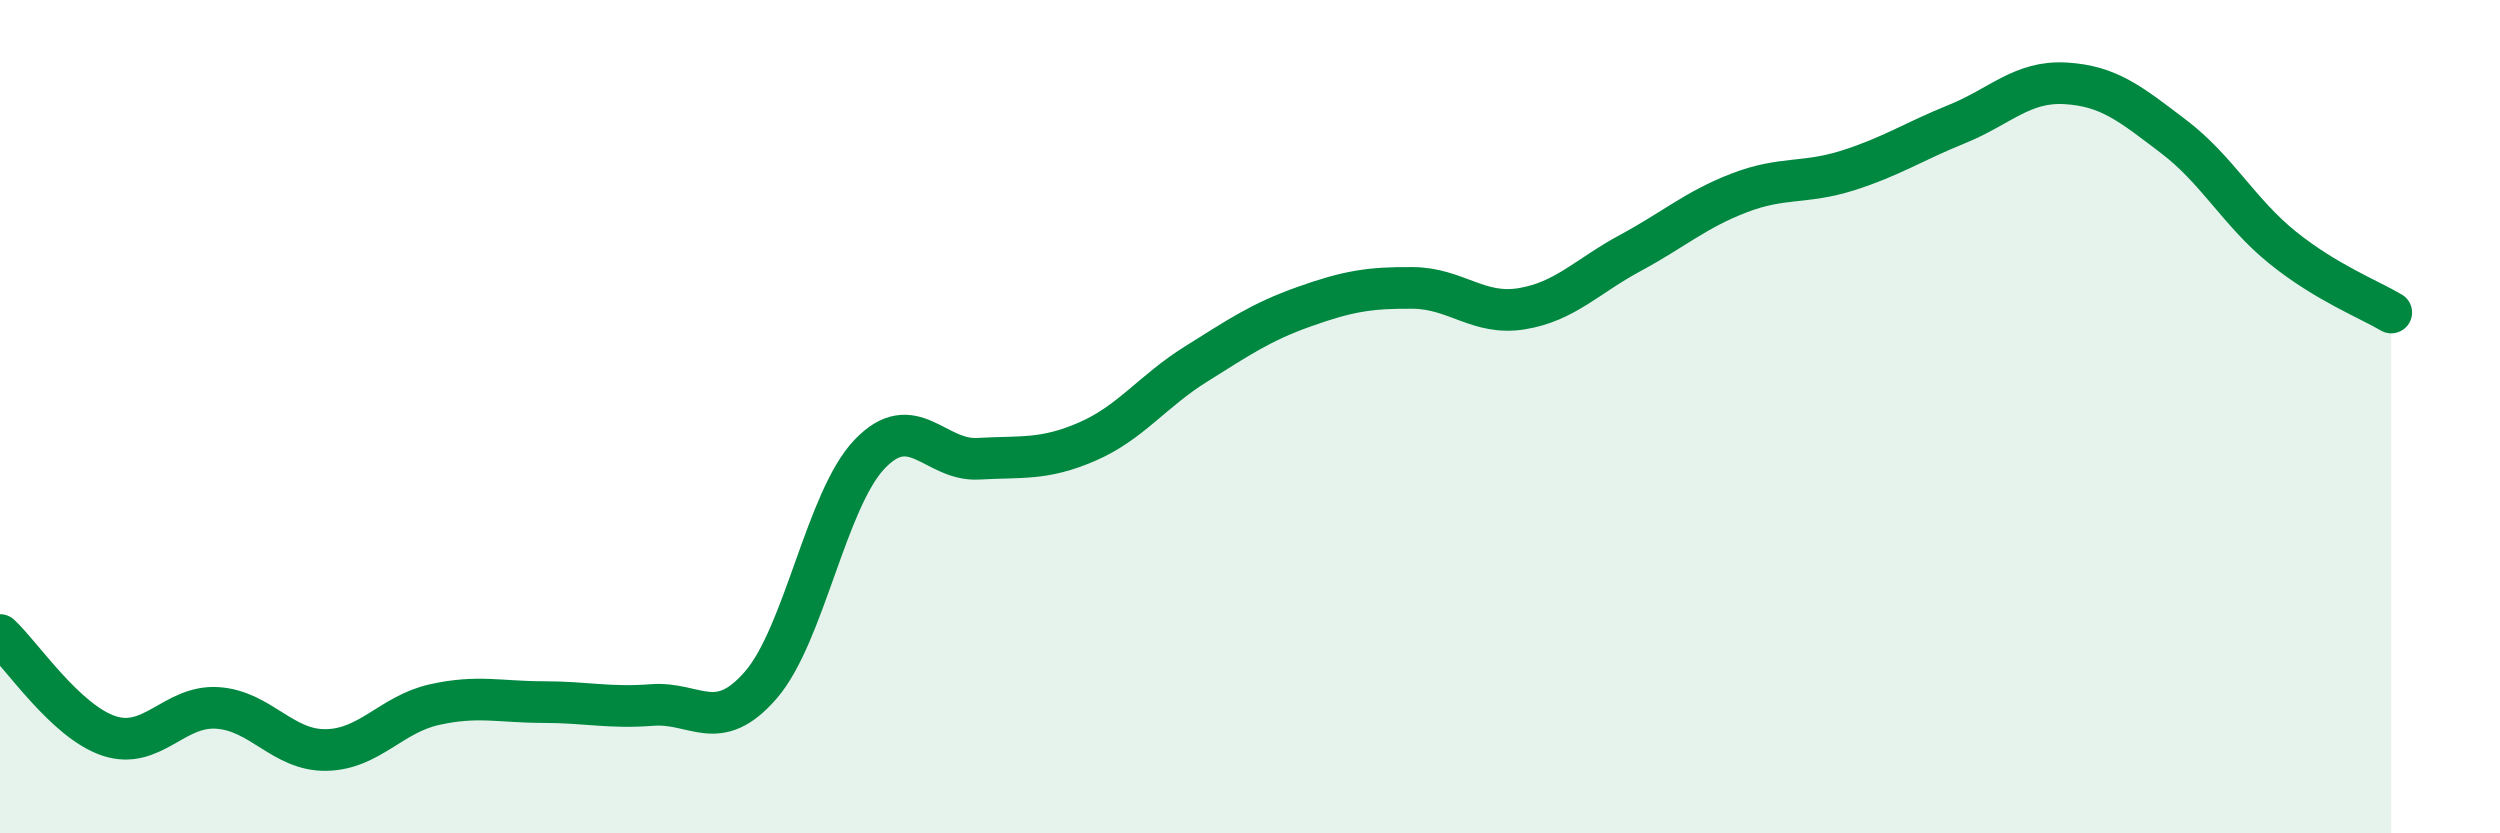 
    <svg width="60" height="20" viewBox="0 0 60 20" xmlns="http://www.w3.org/2000/svg">
      <path
        d="M 0,15.24 C 0.52,15.72 1.57,17.31 2.61,17.66 C 3.65,18.01 4.18,16.92 5.22,16.99 C 6.26,17.06 6.79,18.02 7.83,18 C 8.87,17.98 9.39,17.14 10.43,16.91 C 11.47,16.68 12,16.85 13.04,16.85 C 14.08,16.85 14.61,17 15.65,16.92 C 16.69,16.84 17.22,17.64 18.26,16.44 C 19.3,15.24 19.83,11.99 20.87,10.9 C 21.91,9.81 22.44,11.07 23.48,11.01 C 24.52,10.95 25.05,11.05 26.09,10.6 C 27.13,10.15 27.66,9.39 28.7,8.74 C 29.74,8.09 30.26,7.73 31.3,7.36 C 32.34,6.99 32.87,6.9 33.91,6.91 C 34.95,6.92 35.48,7.58 36.52,7.41 C 37.56,7.24 38.09,6.63 39.13,6.07 C 40.17,5.51 40.7,5.03 41.74,4.63 C 42.78,4.23 43.31,4.42 44.35,4.09 C 45.39,3.76 45.92,3.4 46.96,2.98 C 48,2.56 48.53,1.94 49.57,2 C 50.61,2.06 51.13,2.49 52.17,3.28 C 53.21,4.07 53.74,5.1 54.78,5.94 C 55.82,6.78 56.87,7.19 57.39,7.5L57.39 20L0 20Z"
        fill="#008740"
        opacity="0.1"
        stroke-linecap="round"
        stroke-linejoin="round"
      />
      <path
        d="M 0,15.24 C 0.52,15.72 1.57,17.31 2.61,17.66 C 3.65,18.01 4.18,16.92 5.22,16.99 C 6.26,17.06 6.79,18.02 7.83,18 C 8.87,17.98 9.39,17.14 10.43,16.91 C 11.47,16.68 12,16.85 13.04,16.85 C 14.08,16.85 14.61,17 15.65,16.92 C 16.69,16.84 17.22,17.64 18.26,16.44 C 19.3,15.24 19.83,11.99 20.87,10.9 C 21.91,9.81 22.44,11.07 23.48,11.01 C 24.52,10.95 25.05,11.05 26.09,10.6 C 27.13,10.15 27.66,9.39 28.7,8.74 C 29.74,8.09 30.26,7.73 31.3,7.36 C 32.34,6.99 32.87,6.9 33.91,6.91 C 34.95,6.92 35.48,7.58 36.52,7.41 C 37.56,7.24 38.09,6.63 39.13,6.07 C 40.17,5.51 40.7,5.03 41.74,4.63 C 42.78,4.23 43.31,4.42 44.35,4.09 C 45.39,3.76 45.92,3.4 46.96,2.98 C 48,2.56 48.53,1.94 49.57,2 C 50.61,2.06 51.13,2.49 52.17,3.28 C 53.21,4.07 53.74,5.1 54.78,5.94 C 55.82,6.78 56.87,7.19 57.39,7.5"
        stroke="#008740"
        stroke-width="1"
        fill="none"
        stroke-linecap="round"
        stroke-linejoin="round"
      />
    </svg>
  